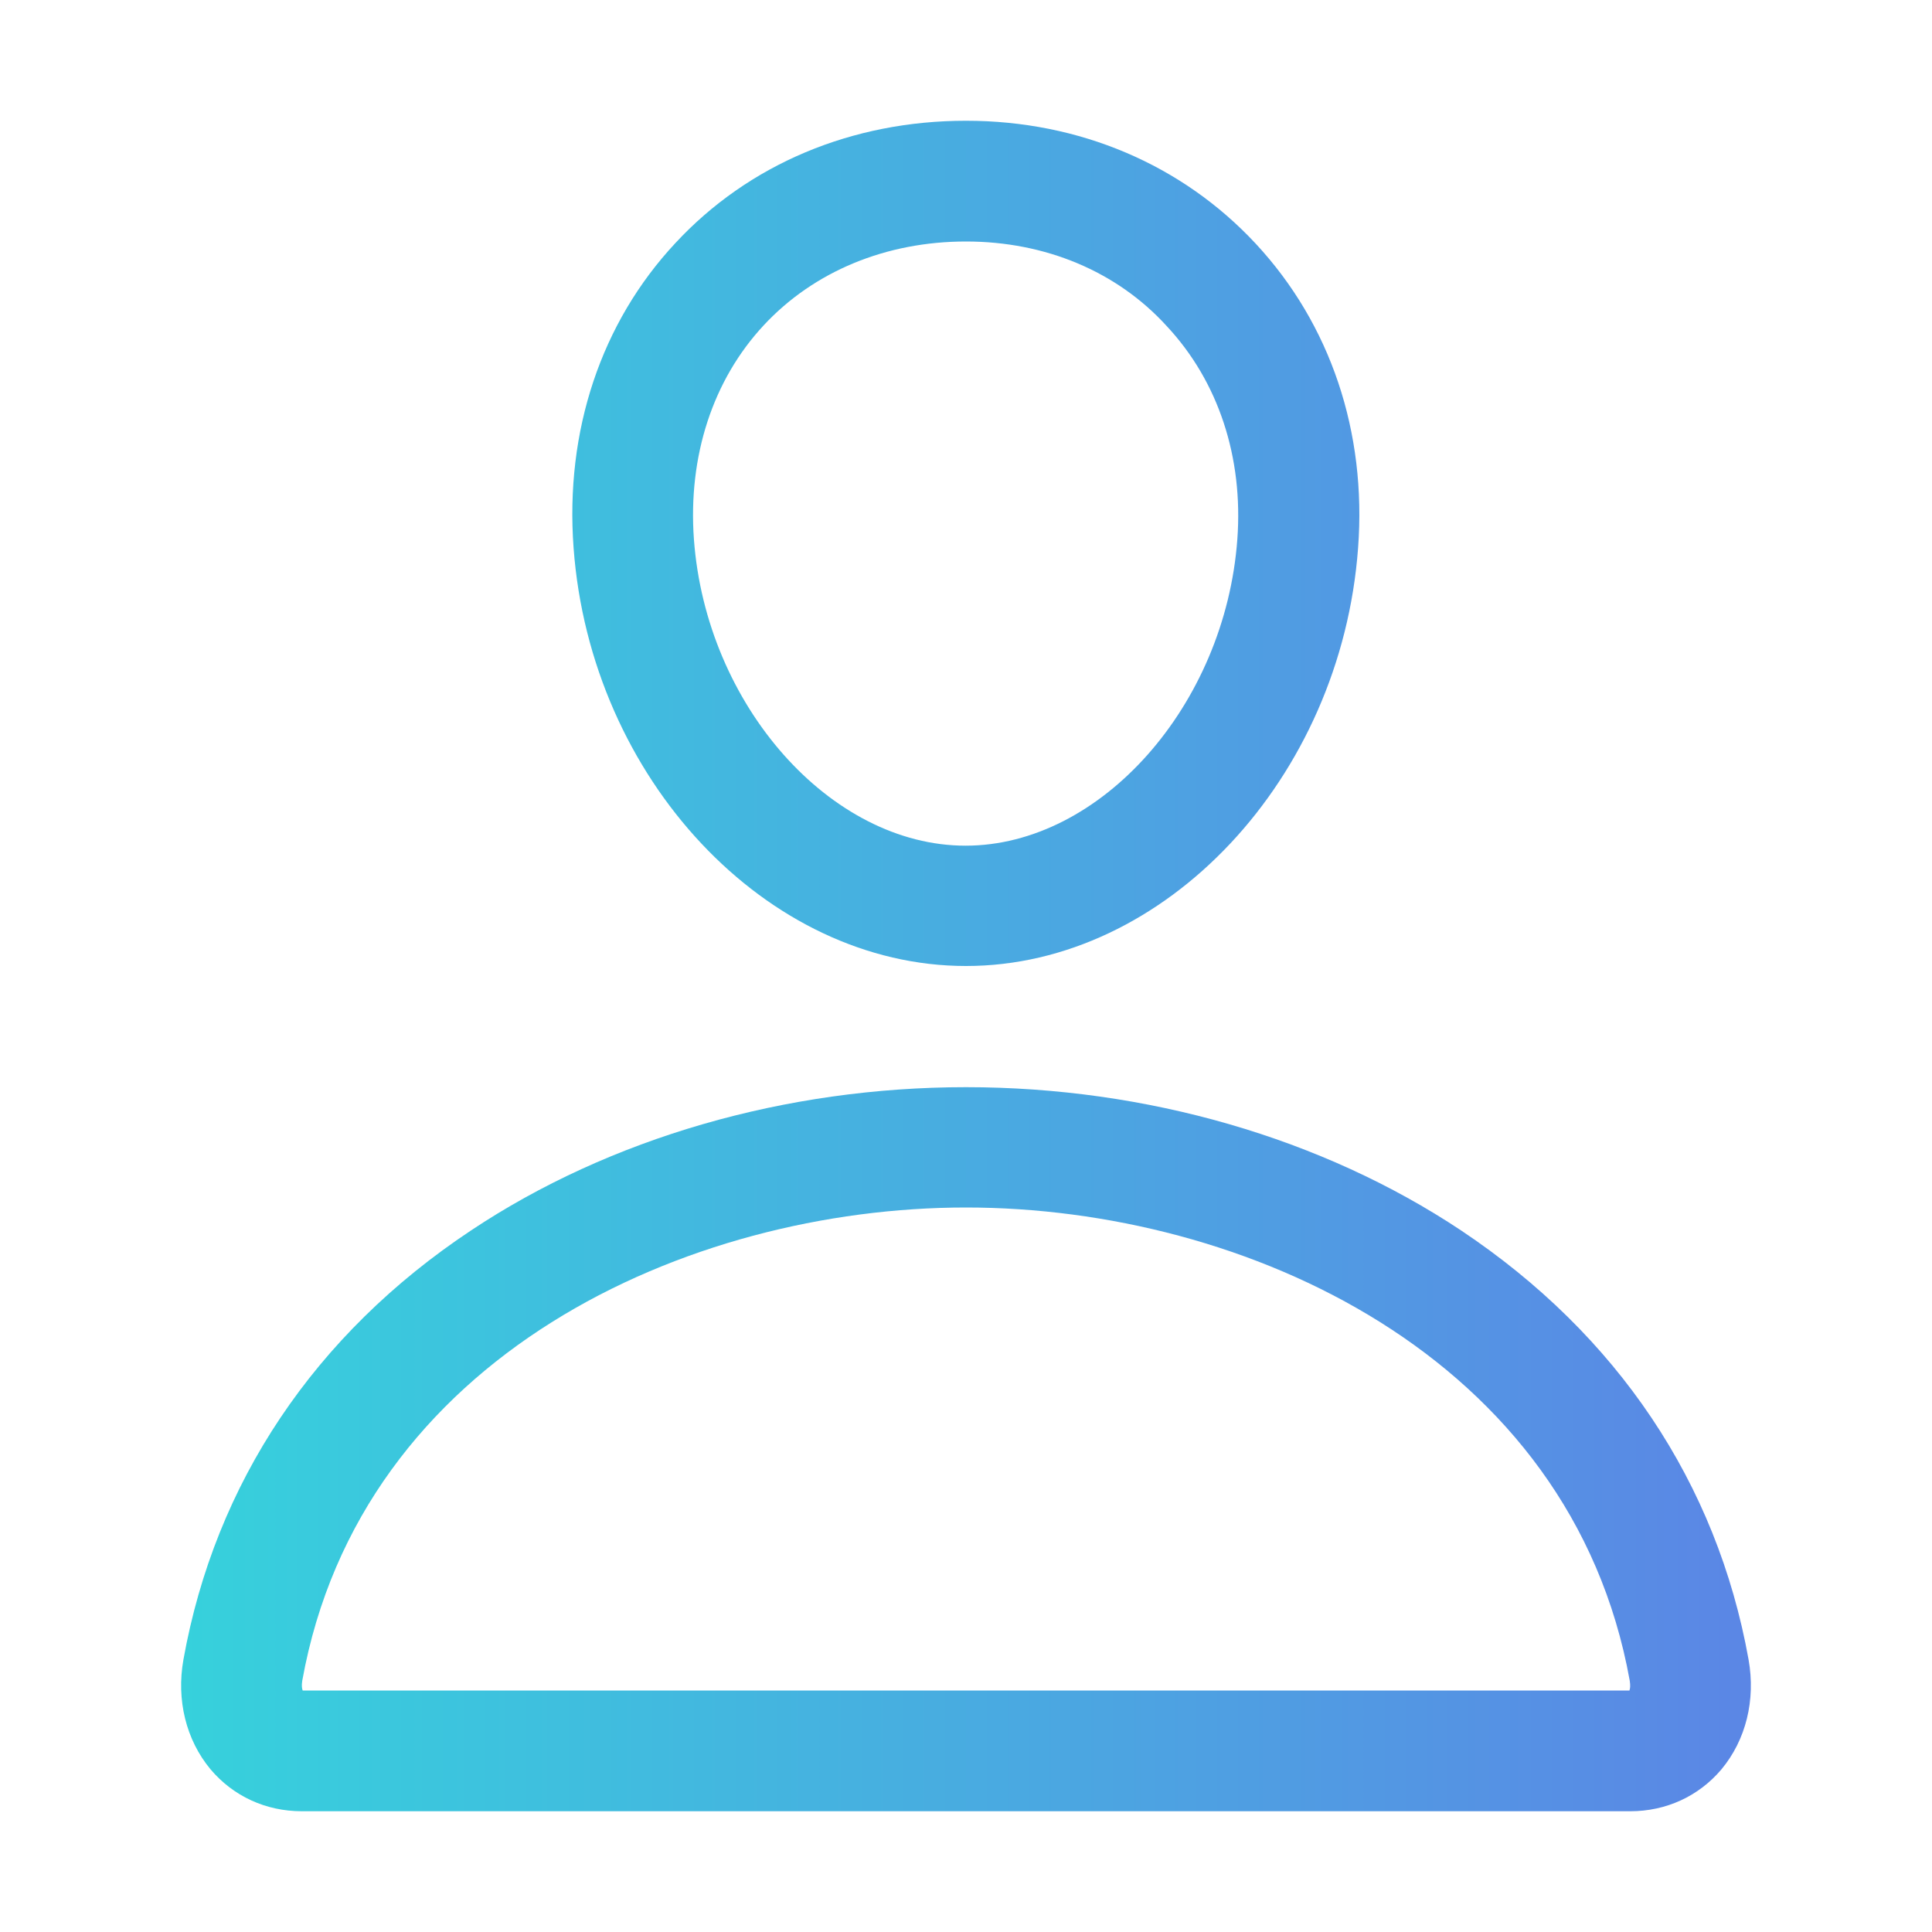 <svg width="18" height="18" viewBox="0 0 18 18" fill="none" xmlns="http://www.w3.org/2000/svg">
<path d="M9 9C7.14 9 5.502 7.253 5.344 5.105C5.263 4.015 5.6 3.006 6.293 2.264C6.975 1.529 7.938 1.125 9 1.125C10.055 1.125 11.014 1.533 11.7 2.271C12.396 3.02 12.734 4.025 12.653 5.105C12.495 7.253 10.856 9 9 9ZM9 2.25C8.255 2.25 7.583 2.528 7.116 3.03C6.641 3.54 6.409 4.25 6.465 5.024C6.578 6.571 7.738 7.879 8.996 7.879C10.255 7.879 11.415 6.571 11.528 5.024C11.584 4.261 11.352 3.554 10.87 3.038C10.406 2.528 9.738 2.25 9 2.25Z" fill="url(#paint0_linear_360_40)"/>
<path d="M15.188 16.875H2.813C2.475 16.875 2.173 16.734 1.962 16.485C1.733 16.21 1.642 15.838 1.709 15.462C2.004 13.816 2.932 12.431 4.388 11.464C5.681 10.603 7.32 10.129 9 10.129C10.681 10.129 12.319 10.603 13.613 11.464C15.068 12.435 15.996 13.816 16.291 15.462C16.358 15.838 16.267 16.21 16.038 16.485C15.827 16.734 15.525 16.875 15.188 16.875ZM2.82 15.75H15.181C15.188 15.732 15.191 15.704 15.184 15.659C14.639 12.632 11.595 11.25 9 11.25C6.405 11.25 3.361 12.632 2.816 15.659C2.809 15.704 2.813 15.732 2.82 15.75Z" fill="url(#paint1_linear_360_40)"/>
<defs>
<linearGradient id="paint0_linear_360_40" x1="1.687" y1="9" x2="16.313" y2="9" gradientUnits="userSpaceOnUse">
<stop stop-color="#36D1DC"/>
<stop offset="1" stop-color="#5B86E5"/>
</linearGradient>
<linearGradient id="paint1_linear_360_40" x1="1.687" y1="9" x2="16.313" y2="9" gradientUnits="userSpaceOnUse">
<stop stop-color="#36D1DC"/>
<stop offset="1" stop-color="#5B86E5"/>
</linearGradient>
</defs>
</svg>
